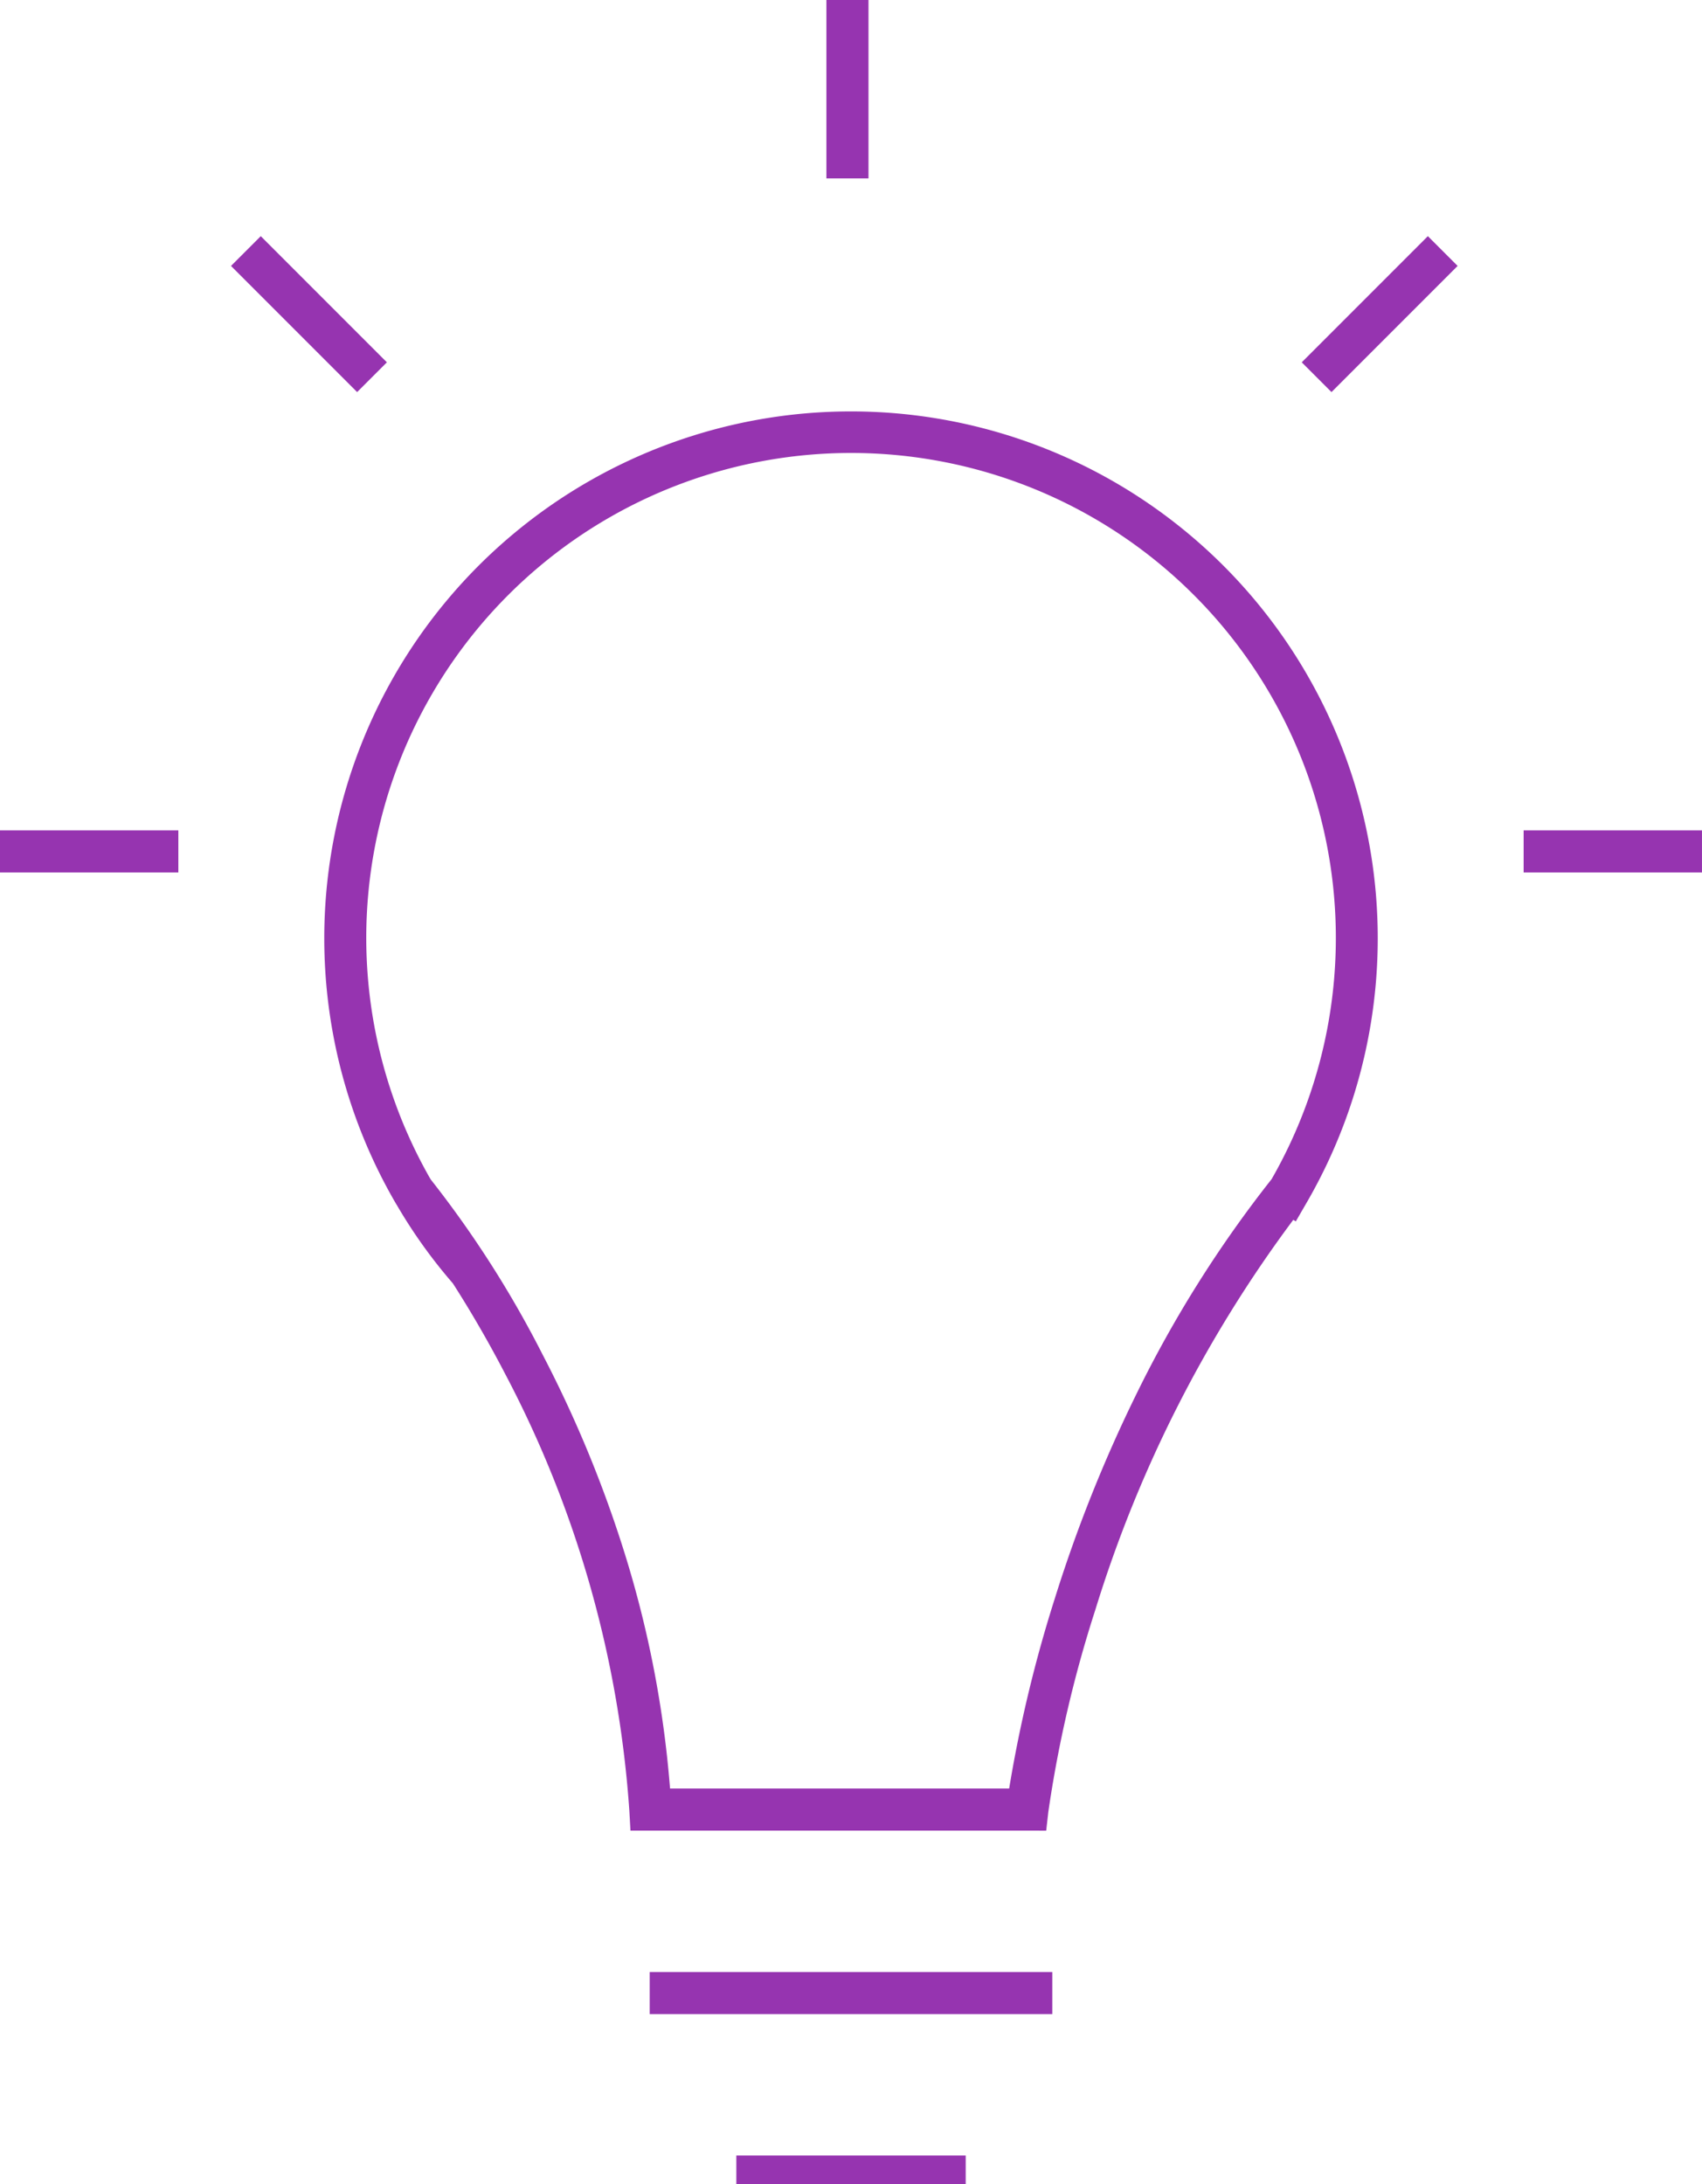 <?xml version="1.0" encoding="UTF-8"?> <svg xmlns="http://www.w3.org/2000/svg" xmlns:xlink="http://www.w3.org/1999/xlink" id="Groupe_562" data-name="Groupe 562" width="80.878" height="103.763" viewBox="0 0 80.878 103.763"><defs><clipPath id="clip-path-appel-projets"><rect id="Rectangle_848" data-name="Rectangle 848" width="80.878" height="103.763" fill="none" stroke="#9634b0" stroke-width="2"></rect></clipPath></defs><g id="Groupe_561" data-name="Groupe 561" clip-path="url(#clip-path-appel-projets)"><path id="Tracé_316" data-name="Tracé 316" d="M54.795,94.435H35.93l-.053-.944A52.143,52.143,0,0,0,29.99,72.767c-.874-1.684-1.736-3.138-2.5-4.329a24.5,24.5,0,0,1-2.676-3.743l-.006-.006-.066-.113a25.03,25.03,0,1,1,43.337,0l-.533.92-.117-.078a60.976,60.976,0,0,0-9.412,18.541,58.364,58.364,0,0,0-2.231,9.594l-.1.884Zm-16.984-2H53.926a63.972,63.972,0,0,1,2.17-9.03,68,68,0,0,1,3.832-9.617,56.663,56.663,0,0,1,6.469-10.3,23.037,23.037,0,1,0-39.988-.034l.008.008.028.049a50.162,50.162,0,0,1,5.319,8.329,57.458,57.458,0,0,1,3.9,9.453A50.822,50.822,0,0,1,37.811,92.435Z" transform="translate(-5.971 -7.473)" fill="#9634b0"></path><path id="Ligne_11" data-name="Ligne 11" d="M19.13,1H0V-1H19.13Z" transform="translate(30.874 94.68)" fill="#9634b0"></path><path id="Ligne_12" data-name="Ligne 12" d="M10.9,1H0V-1H10.9Z" transform="translate(34.99 103.397)" fill="#9634b0"></path><path id="Ligne_13" data-name="Ligne 13" d="M8.475,1H0V-1H8.475Z" transform="translate(0 40.447)" fill="#9634b0"></path><path id="Ligne_14" data-name="Ligne 14" d="M8.475,1H0V-1H8.475Z" transform="translate(72.402 40.447)" fill="#9634b0"></path><path id="Ligne_15" data-name="Ligne 15" d="M1,8.475H-1V0H1Z" transform="translate(40.27 0)" fill="#9634b0"></path><path id="Ligne_16" data-name="Ligne 16" d="M.707,6.7-.707,5.286,5.286-.707,6.7.707Z" transform="translate(62.565 11.926)" fill="#9634b0"></path><path id="Ligne_17" data-name="Ligne 17" d="M5.286,6.7-.707.707.707-.707,6.7,5.286Z" transform="translate(11.684 11.926)" fill="#9634b0"></path></g></svg> 
